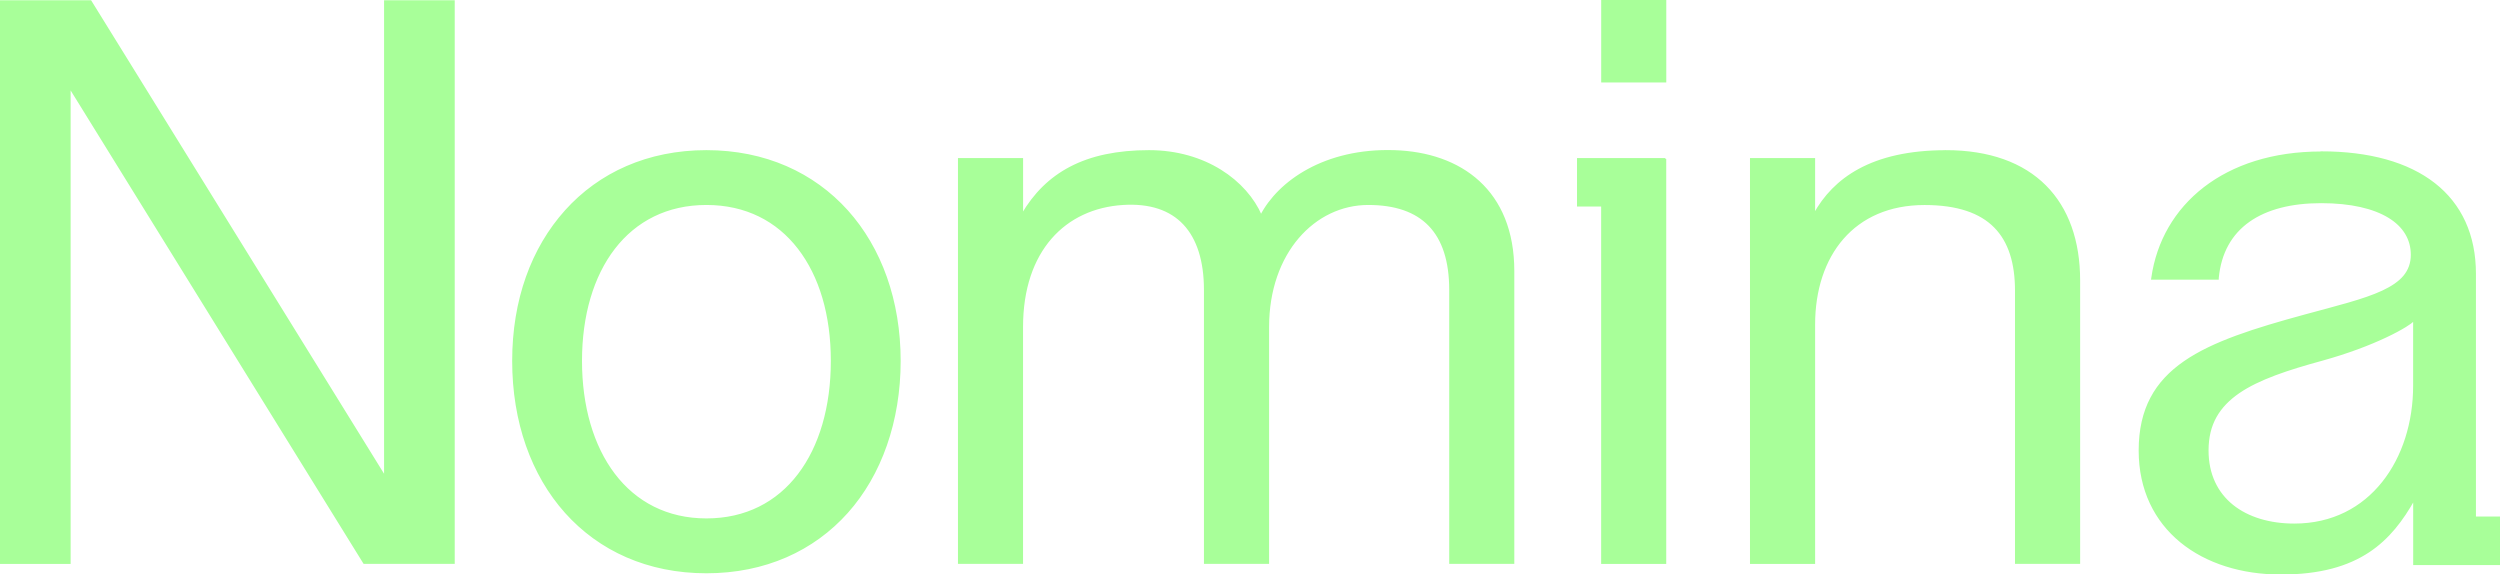 <svg viewBox="0 0 484.77 111.4" xmlns="http://www.w3.org/2000/svg"><path d="m17.57.23.05.08 57.03 92.17v-92.25h13.35v108.93h-17.4l-.05-.08-57.03-92.16v92.25h-13.35v-108.94zm119.41 29.06c11.36 0 20.74 4.34 27.28 11.6 6.53 7.26 10.21 17.44 10.21 29.1s-3.68 22.06-10.21 29.36-15.91 11.64-27.28 11.64-20.74-4.34-27.28-11.64c-6.53-7.3-10.21-17.55-10.21-29.36s3.68-21.83 10.21-29.1c6.53-7.26 15.91-11.6 27.28-11.6zm0 10.28c-7.67 0-13.74 3.19-17.89 8.57-4.16 5.39-6.41 13-6.41 21.84s2.25 16.53 6.41 22c4.15 5.46 10.22 8.72 17.89 8.72s13.74-3.22 17.89-8.67c4.16-5.45 6.41-13.13 6.41-22.05s-2.25-16.45-6.41-21.84c-4.15-5.39-10.22-8.57-17.89-8.57zm107.53 2.28c3.43-6.65 12.46-12.98 25.84-12.56 6.45.2 12.23 2.12 16.4 5.95s6.71 9.55 6.71 17.32v56.61h-12.27v-52.94c0-5.63-1.37-9.79-4.02-12.54s-6.61-4.12-11.86-4.12c-10.43 0-19.4 9.38-19.4 23.84v45.75h-12.28v-52.94c0-5.63-1.38-9.96-4.03-12.79s-6.61-4.19-11.84-3.86c-5.62.35-10.51 2.59-13.99 6.59s-5.57 9.78-5.57 17.25v45.75h-12.27v-78.34h12.28v10.8c2.35-4.03 5.4-7.07 9.32-9.12 4.1-2.15 9.14-3.21 15.28-3.21 10.89 0 18.83 5.87 21.73 12.56zm132.8-12.56c8.44 0 14.92 2.42 19.28 6.78s6.59 10.64 6.59 18.32v54.77h-12.28v-52.78c0-5.33-1.26-9.52-4.08-12.38s-7.24-4.42-13.64-4.42c-6.89 0-12.23 2.48-15.85 6.63s-5.54 9.99-5.54 16.72v46.24h-12.28v-78.35h12.28v10.76c1.92-3.51 4.72-6.51 8.69-8.67 4.2-2.28 9.7-3.61 16.83-3.61zm-54.38-29.12v15.64h-12.27v-15.64zm-.01 30.65v78.35h-12.27v-69.29h-4.68v-9.06h16.96zm127.17-1.3c9.35 0 16.81 2.11 21.94 6.12s7.9 9.92 7.9 17.46v47.24h4.67v9.05h-16.49v-12.6c-2.27 4.05-4.94 7.6-8.81 10.16-4.06 2.68-9.42 4.28-17.02 4.28s-14.45-2.15-19.4-6.21c-4.95-4.07-8-10.04-8-17.66 0-4.04.78-7.37 2.26-10.17 1.48-2.81 3.66-5.08 6.45-7.01 5.57-3.85 13.59-6.36 23.38-9.03 6.21-1.69 11.38-2.94 15.02-4.63 1.81-.85 3.23-1.79 4.19-2.94.95-1.15 1.47-2.5 1.47-4.18 0-2.99-1.49-5.53-4.43-7.32-2.95-1.8-7.35-2.86-13.14-2.86s-10.57 1.22-14.01 3.66c-3.43 2.43-5.55 6.1-6.01 11.02v.16h-12.76l.03-.2c2-14.02 14.02-24.31 32.75-24.31zm18.02 32.54c-.38.34-.95.75-1.69 1.21-.98.6-2.27 1.3-3.83 2.03-3.12 1.47-7.33 3.09-12.31 4.47-6.73 1.84-12.29 3.67-16.16 6.32-1.93 1.33-3.44 2.86-4.47 4.69s-1.57 3.99-1.57 6.56c0 4.69 1.81 8.27 4.81 10.69 3 2.41 7.2 3.67 11.99 3.67 7.44 0 13.24-3.19 17.18-8.14 3.95-4.95 6.04-11.68 6.04-18.76v-12.74z" fill="#a8ff99" stroke="#a8ff99" stroke-width=".35"/></svg>